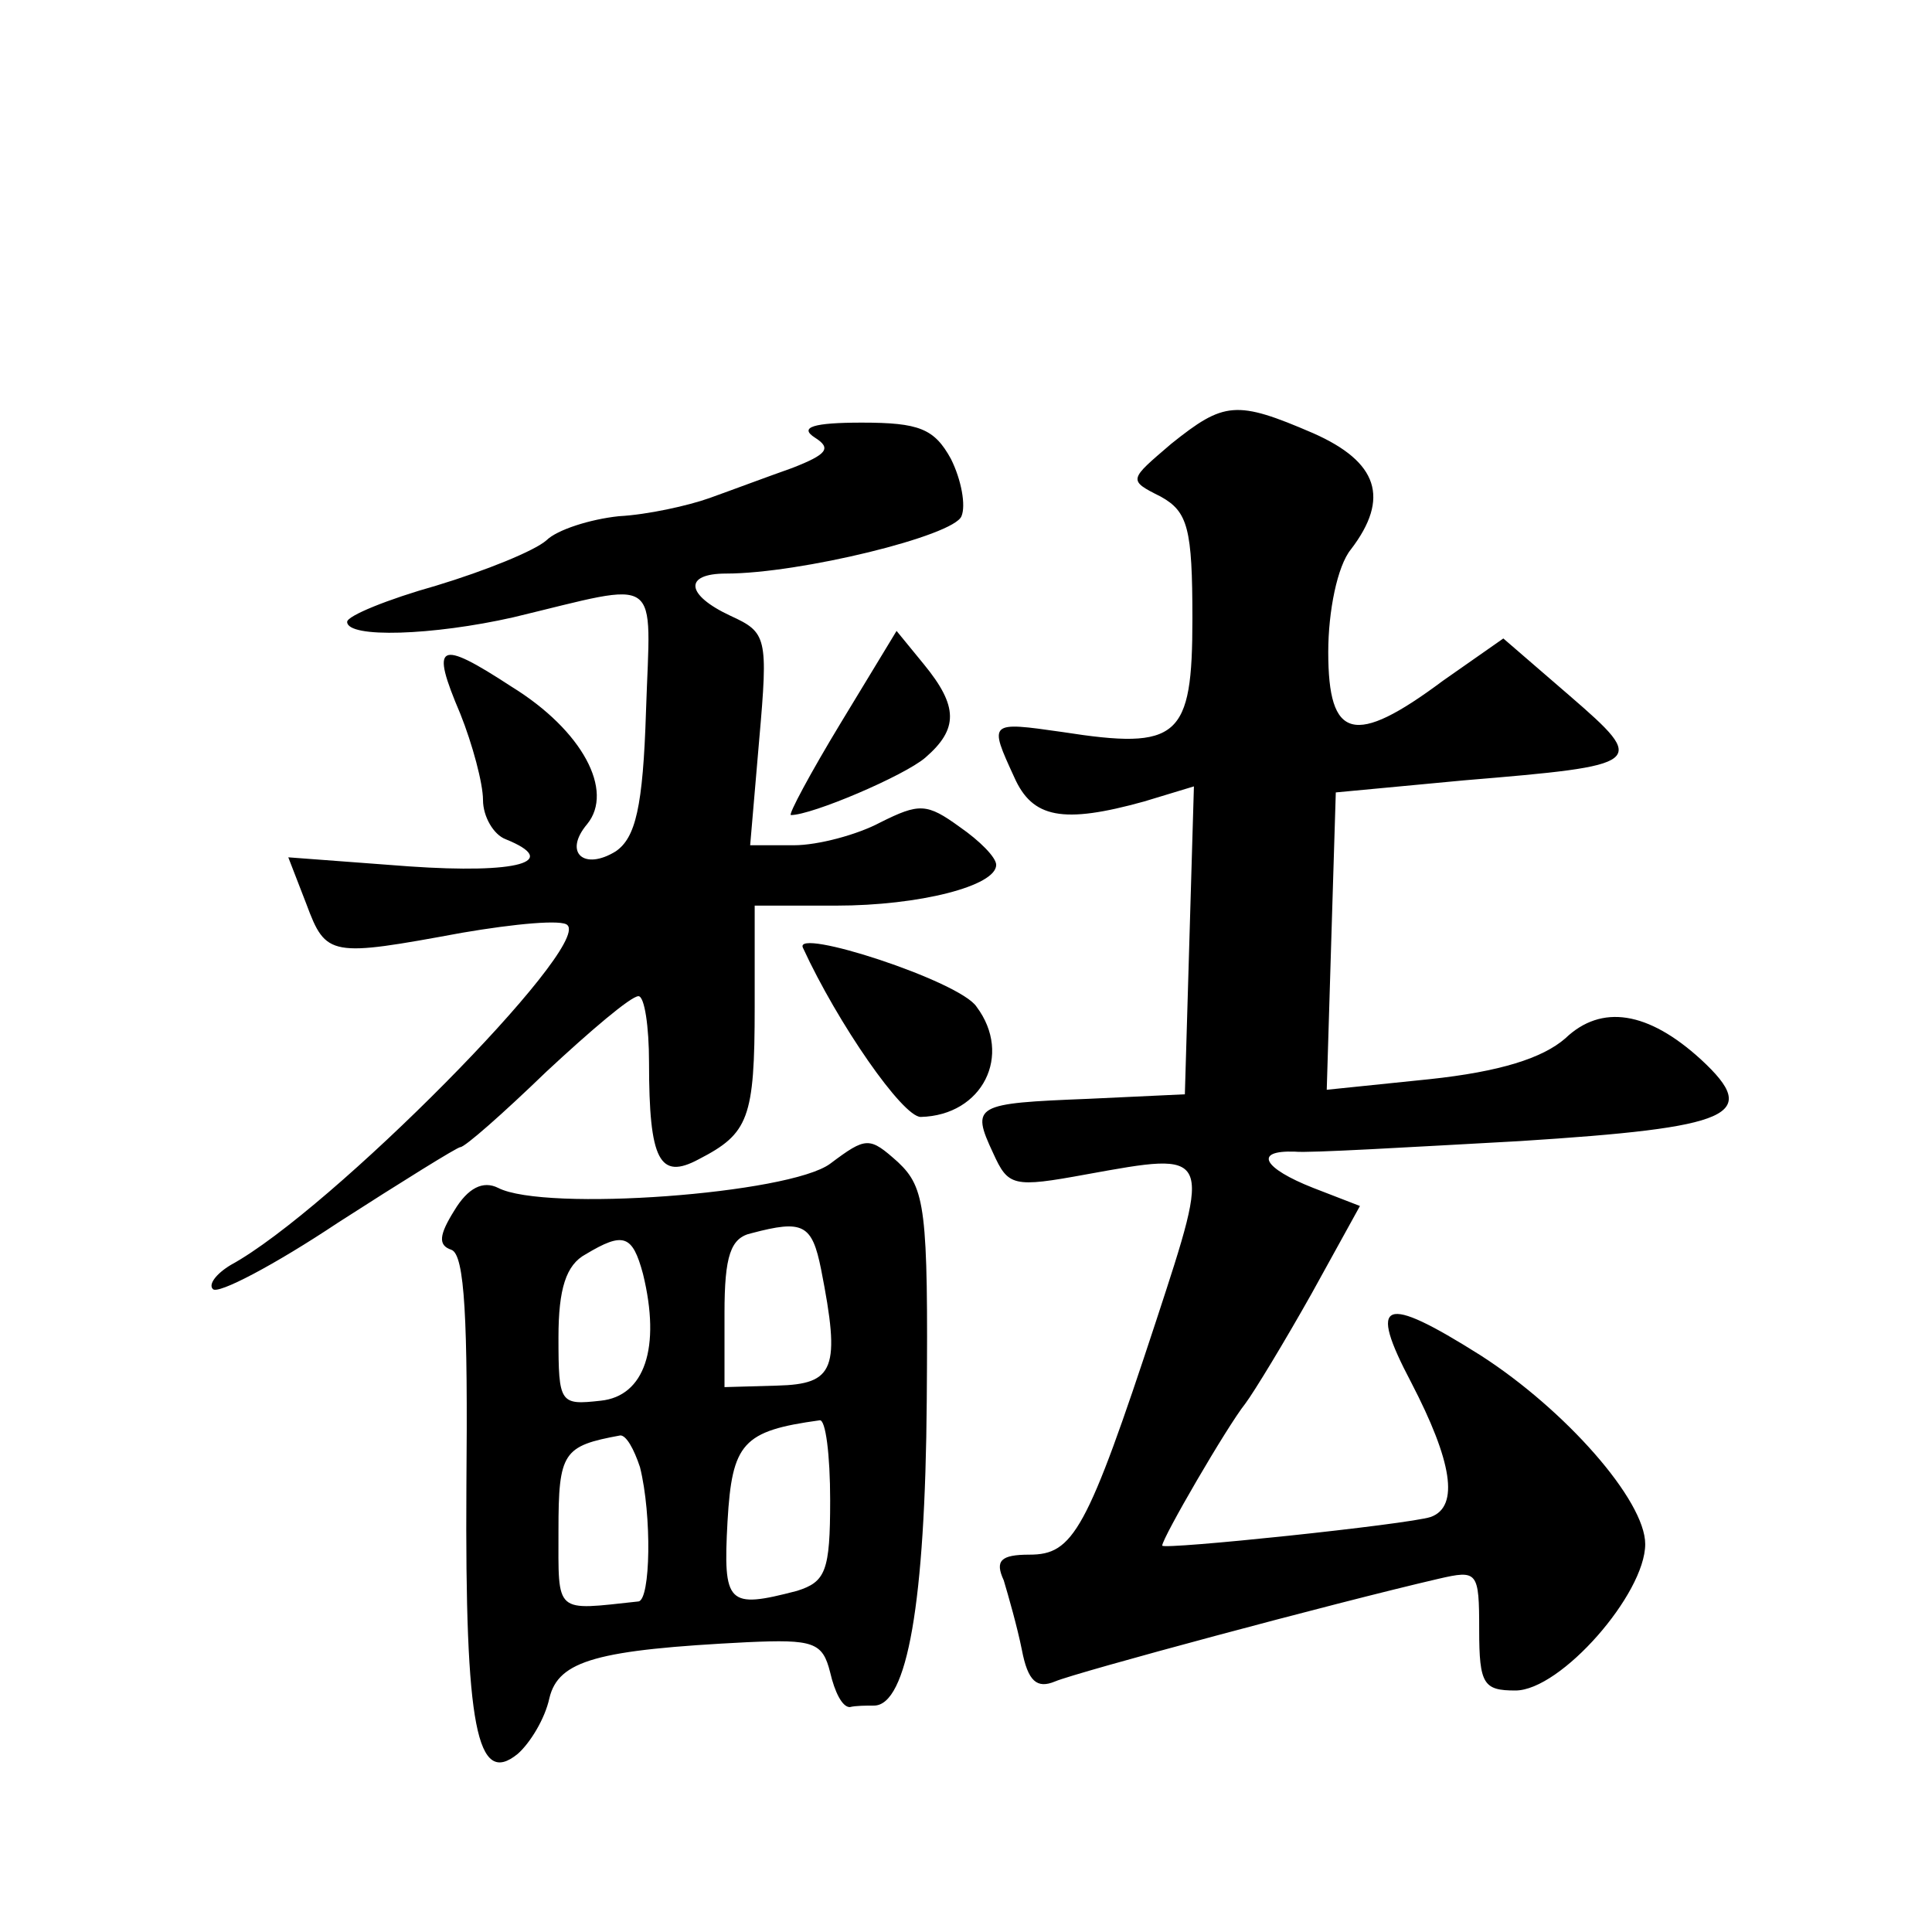<?xml version="1.0" standalone="no"?>
<!DOCTYPE svg PUBLIC "-//W3C//DTD SVG 20010904//EN"
 "http://www.w3.org/TR/2001/REC-SVG-20010904/DTD/svg10.dtd">
<svg version="1.0" xmlns="http://www.w3.org/2000/svg"
 width="128pt" height="128pt" viewBox="0 0 128 128"
 preserveAspectRatio="xMidYMid meet">
<g transform="translate(0,128) scale(0.1,-0.1)"
fill="#0" stroke="none">
<path d="M776 986 c-28 -24 -29 -24 -7 -35 18 -10 21 -21 21 -81 0 -79 -9 -87 -86
-75 -49 7 -49 7 -32 -30 12 -27 32 -31 86 -16 l33 10 -3 -102 -3 -102 -64 -3 c-75
-3 -78 -4 -63 -36 10 -22 13 -23 62 -14 83 15 83 16 46 -97 -46 -140 -55 -155 -84
-155 -19 0 -23 -4 -17 -17 3 -10 9 -31 12 -46 4 -21 10 -26 22 -21 14 6 185 52
254 68 26 6 27 5 27 -34 0 -36 3 -40 24 -40 30 0 86 64 86 97 0 29 -53 89 -109
125 -65 41 -75 37 -46 -18 27 -52 32 -82 13 -89 -15 -5 -178 -22 -178 -19 0 5 43
79 55 94 6 8 26 41 44 73 l32 58 -31 12 c-33 13 -40 25 -12 24 9 -1 76 3 149 7
141 9 160 17 120 54 -35 32 -66 37 -90 14 -15 -13 -43 -22 -90 -27 l-68 -7 3 99
3 98 85 8 c120 10 122 11 70 56 l-44 38 -40 -28 c-59 -44 -76 -39 -76 19 0 27 6
57 15 68 26 34 18 58 -25 77 -51 22 -59 21 -94 -7z M540 990 c11 -7 8 -11 -15 -20
-17 -6 -41 -15 -55 -20 -14 -5 -41 -11 -60 -12 -19 -2 -41 -9 -48 -16 -8 -7 -40
-20 -73 -30 -32 -9 -59 -20 -59 -24 0 -11 57 -9 110 3 100 24 91 30 88 -62 -2 -64
-7 -84 -20 -93 -21 -13 -35 -1 -19 18 18 22 -3 62 -50 91 -49 32 -54 29 -34 -18
8 -20 15 -46 15 -57 0 -11 7 -23 15 -26 37 -15 8 -23 -64 -18 l-80 6 12 -31 c13
-35 16 -35 103 -19 35 6 67 9 70 5 15 -15 -157 -189 -223 -225 -10 -6 -15 -13 -12
-16 3 -4 41 16 83 44 42 27 79 50 81 50 3 0 28 22 57 50 29 27 56 50 61 50 4 0
7 -20 7 -44 0 -65 7 -78 33 -64 33 17 37 27 37 101 l0 67 54 0 c55 0 106 13 106
27 0 5 -11 16 -24 25 -22 16 -27 16 -53 3 -15 -8 -41 -15 -57 -15 l-29 0 6 70 c6
68 5 71 -19 82 -30 14 -31 28 -3 28 49 0 151 25 156 38 3 7 0 24 -7 38 -11 20 -21
24 -59 24 -32 0 -42 -3 -31 -10z M557 801 c-20 -33 -35 -61 -33 -61 14 0 75 26
89 38 22 19 22 34 -1 62 l-18 22 -37 -61z M532 652 c23 -50 66 -112 78 -112 41
1 61 41 37 73 -11 17 -122 53 -115 39z M550 509 c-27 -20 -189 -32 -220 -16 -10
5 -20 0 -29 -15 -10 -16 -11 -23 -2 -26 9 -3 11 -47 10 -157 -1 -160 7 -199 34
-177 8 7 18 23 21 37 6 25 32 32 131 37 44 2 50 0 55 -20 3 -13 8 -23 13 -23 4
1 11 1 16 1 22 0 34 68 35 202 1 127 -1 141 -19 158 -19 17 -21 17 -45 -1z m-6
-70 c13 -66 9 -76 -29 -77 l-35 -1 0 49 c0 38 4 50 18 53 34 9 40 6 46 -24z m-118
-3 c12 -49 1 -81 -28 -84 -27 -3 -28 -2 -28 42 0 32 5 48 18 55 25 15 31 13 38
-13z m124 -150 c0 -47 -3 -54 -22 -60 -46 -12 -49 -9 -46 46 3 52 10 60 61 67 4
1 7 -23 7 -53z m-126 22 c8 -32 7 -88 -1 -89 -56 -6 -53 -9 -53 47 0 52 3 56 41
63 4 0 9 -9 13 -21z"/>
</g>
</svg>
